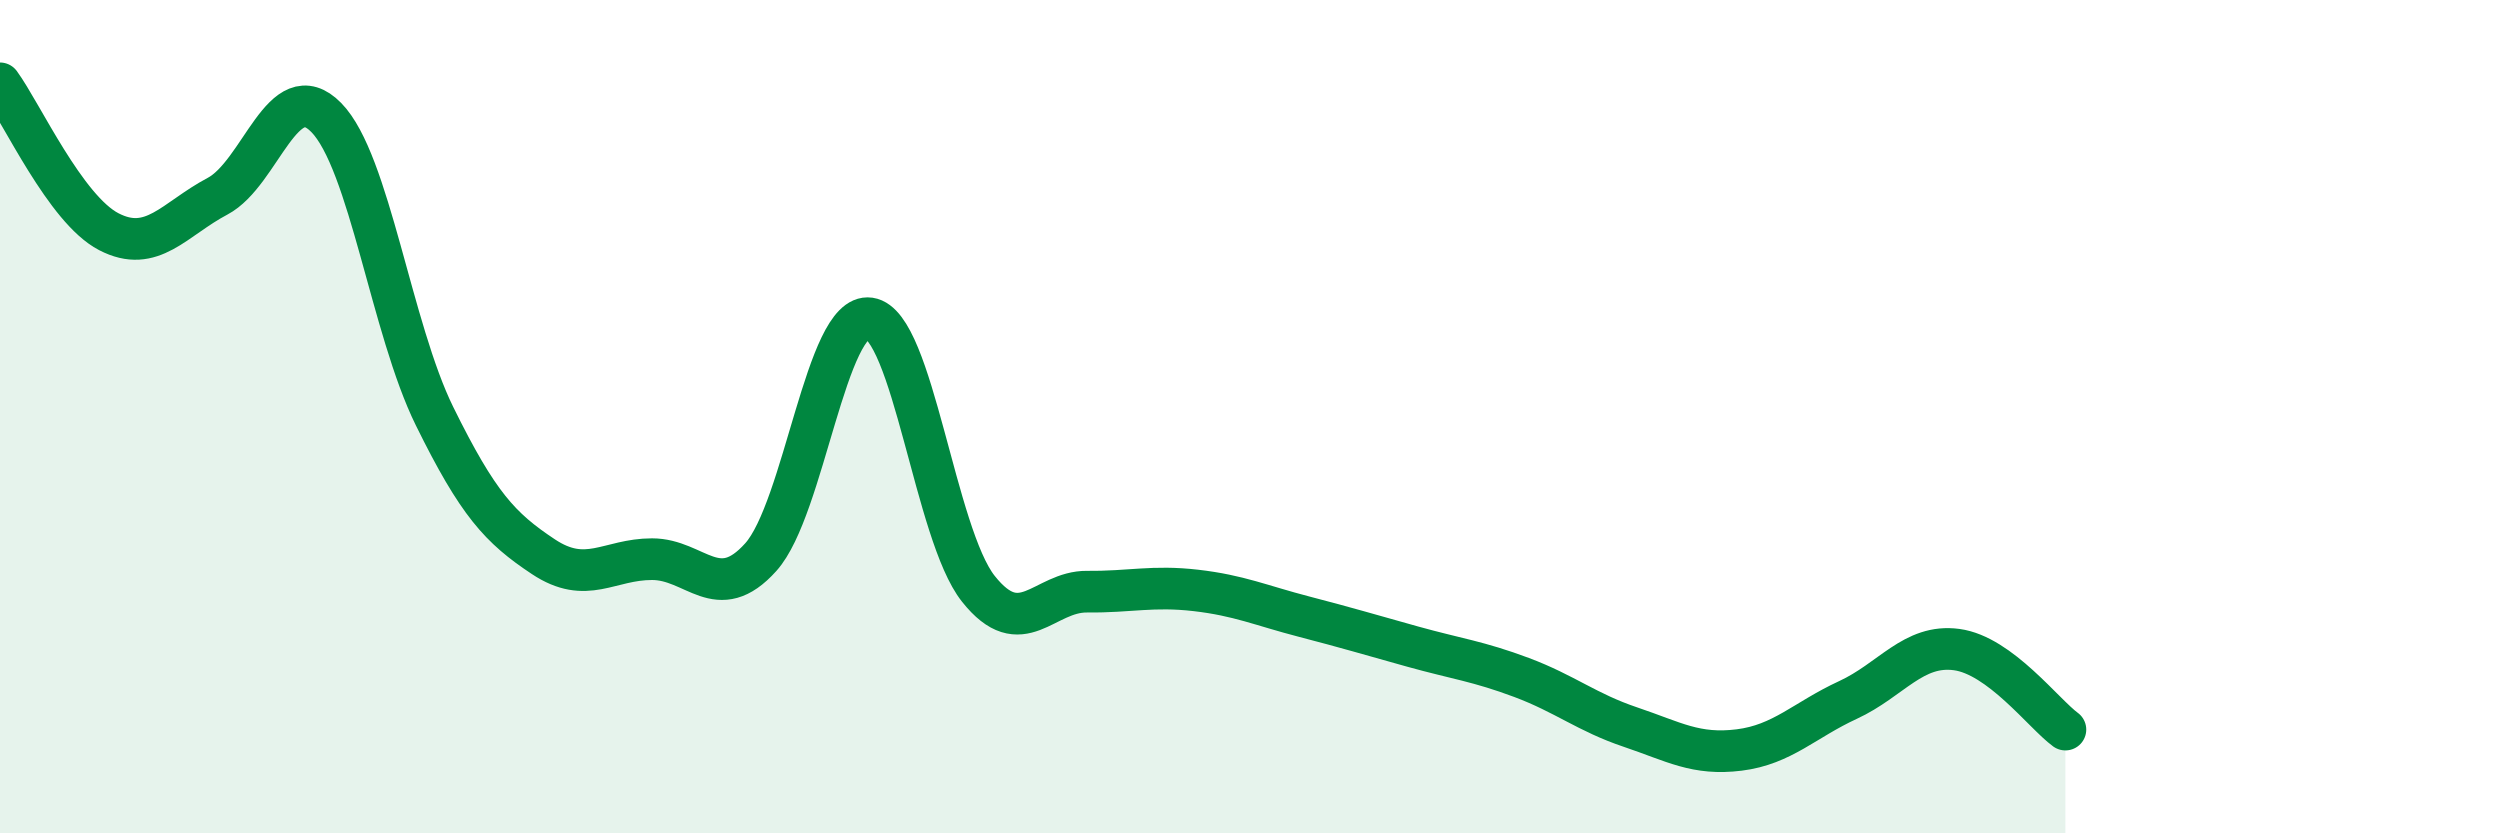 
    <svg width="60" height="20" viewBox="0 0 60 20" xmlns="http://www.w3.org/2000/svg">
      <path
        d="M 0,2 C 0.52,2.71 1.57,5.02 2.61,5.56 C 3.65,6.1 4.18,5.26 5.22,4.71 C 6.26,4.16 6.79,1.76 7.83,2.82 C 8.87,3.88 9.39,7.88 10.43,9.99 C 11.47,12.1 12,12.67 13.04,13.36 C 14.08,14.05 14.61,13.42 15.65,13.42 C 16.69,13.42 17.22,14.53 18.26,13.37 C 19.3,12.21 19.83,7.49 20.87,7.64 C 21.91,7.79 22.44,12.82 23.48,14.13 C 24.52,15.44 25.05,14.19 26.09,14.2 C 27.13,14.21 27.66,14.05 28.7,14.17 C 29.74,14.29 30.26,14.53 31.3,14.8 C 32.34,15.07 32.87,15.23 33.91,15.52 C 34.95,15.81 35.48,15.87 36.52,16.26 C 37.56,16.65 38.09,17.1 39.13,17.45 C 40.17,17.8 40.7,18.13 41.74,18 C 42.78,17.87 43.31,17.28 44.35,16.8 C 45.39,16.32 45.92,15.45 46.96,15.59 C 48,15.73 49.05,17.13 49.57,17.51L49.57 20L0 20Z"
        fill="#008740"
        opacity="0.1"
        stroke-linecap="round"
        stroke-linejoin="round"
      />
      <path
        d="M 0,2 C 0.52,2.71 1.57,5.02 2.61,5.56 C 3.65,6.1 4.18,5.26 5.22,4.71 C 6.26,4.16 6.79,1.76 7.83,2.82 C 8.87,3.88 9.39,7.88 10.43,9.99 C 11.47,12.1 12,12.67 13.04,13.36 C 14.08,14.05 14.61,13.42 15.65,13.42 C 16.69,13.42 17.22,14.53 18.26,13.37 C 19.3,12.21 19.83,7.49 20.87,7.64 C 21.91,7.79 22.44,12.82 23.48,14.13 C 24.52,15.44 25.05,14.19 26.09,14.2 C 27.13,14.21 27.66,14.05 28.7,14.17 C 29.74,14.29 30.26,14.53 31.3,14.8 C 32.34,15.07 32.87,15.23 33.91,15.52 C 34.95,15.81 35.48,15.87 36.52,16.26 C 37.56,16.65 38.09,17.1 39.13,17.45 C 40.17,17.8 40.7,18.13 41.74,18 C 42.78,17.87 43.31,17.28 44.35,16.8 C 45.39,16.32 45.92,15.45 46.96,15.59 C 48,15.73 49.05,17.13 49.57,17.51"
        stroke="#008740"
        stroke-width="1"
        fill="none"
        stroke-linecap="round"
        stroke-linejoin="round"
      />
    </svg>
  
